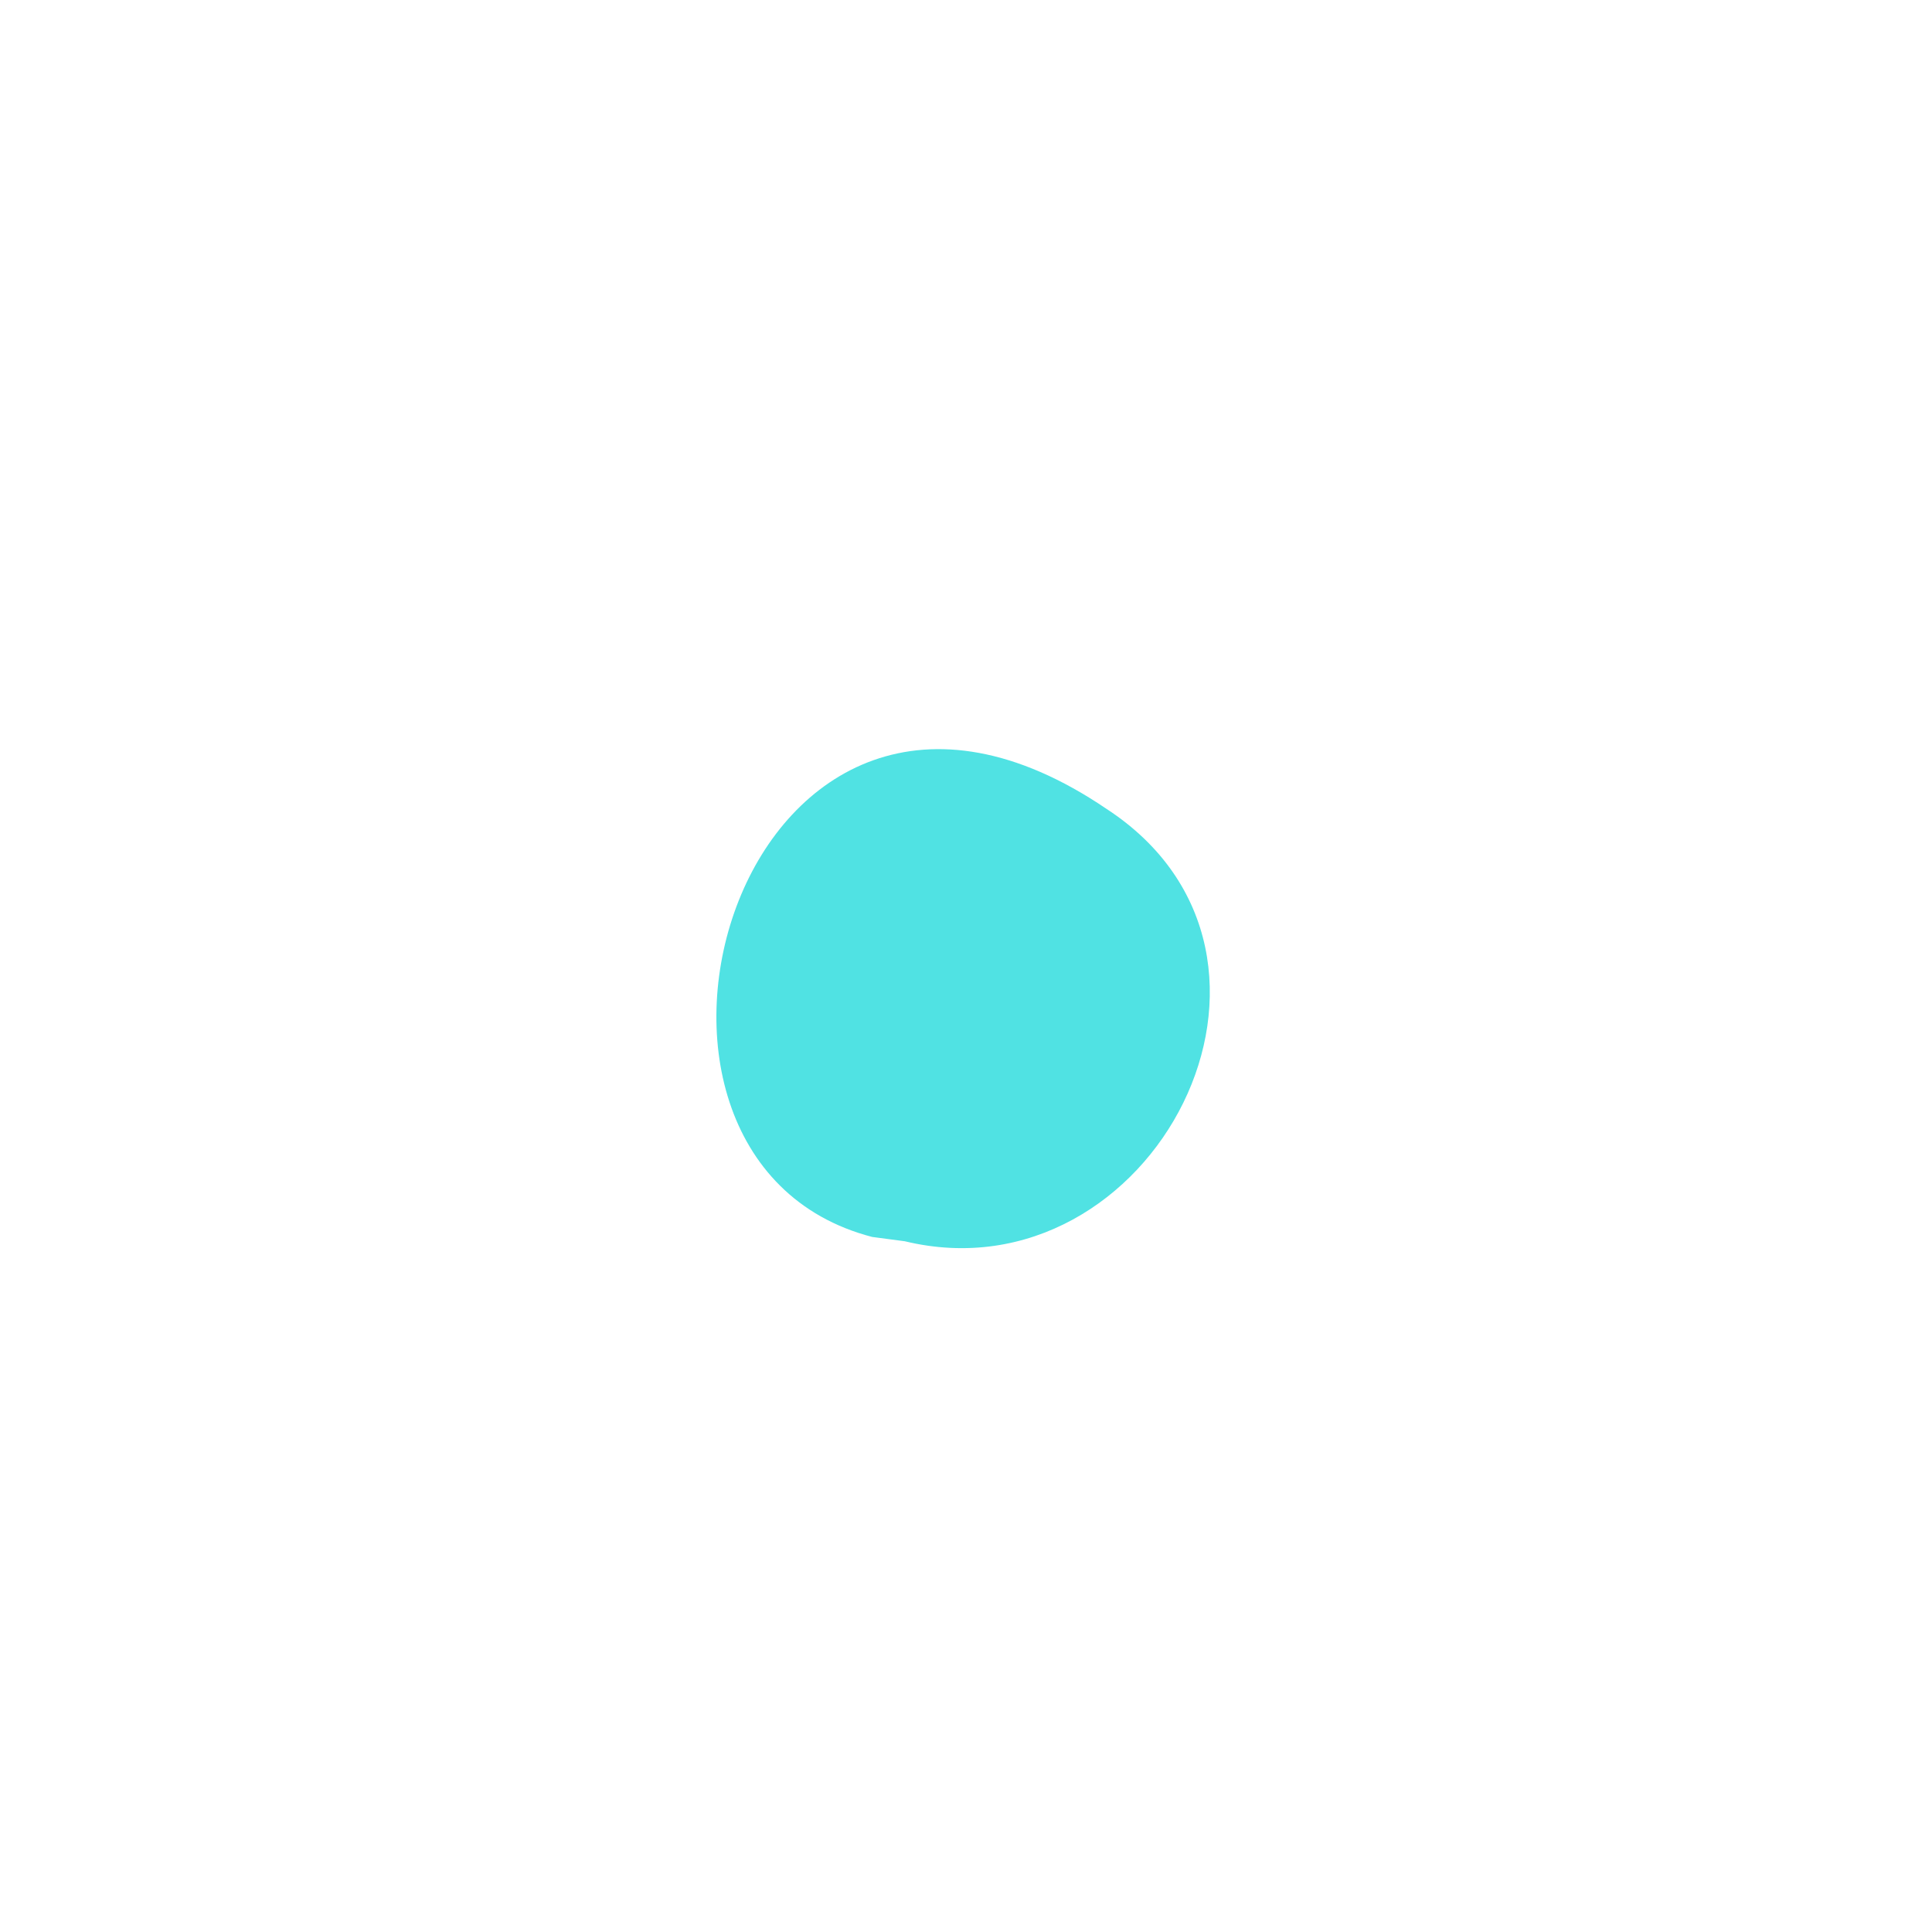 <?xml version="1.0" encoding="UTF-8"?>
<svg id="Layer_1" xmlns="http://www.w3.org/2000/svg" version="1.1" viewBox="175 300 250 250">
  <!-- Generator: Adobe Illustrator 29.1.0, SVG Export Plug-In . SVG Version: 2.1.0 Build 142)  -->
  <defs>
    <style>
      .st0 {
        fill: #50e2e3;
      }
    </style>
  </defs>
  <path class="st0" d="M287.86,460.06c-39.27-10.2-16.88-87.41,30.31-55.4,29.25,19.08,5.98,63.69-26.08,55.96l-4.23-.56"/>
</svg>